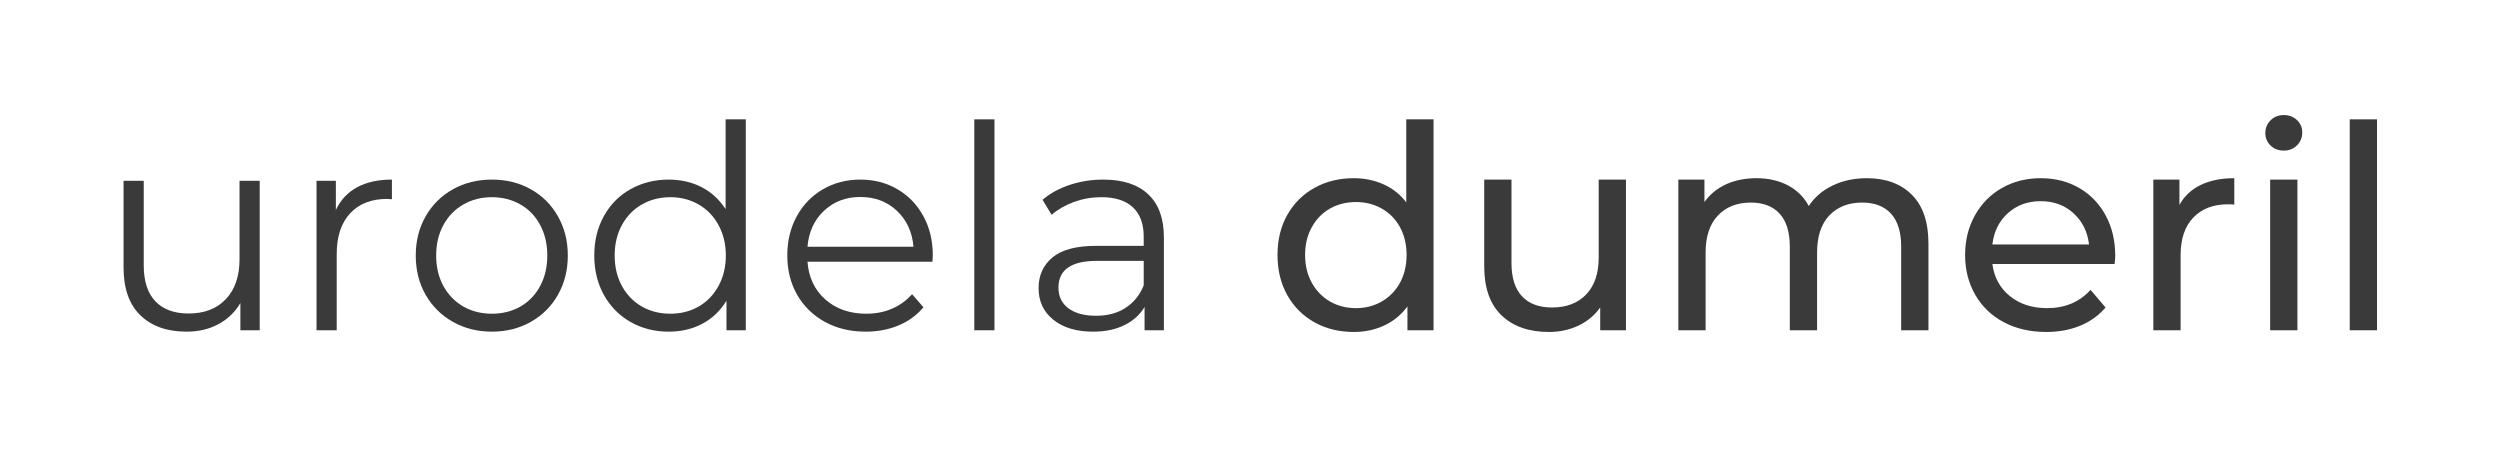 <svg width="485" height="90" viewBox="0 0 485 90" fill="none" xmlns="http://www.w3.org/2000/svg">
<path d="M50.385 35.07V64.07H46.635V58.778C45.604 60.544 44.188 61.914 42.385 62.882C40.578 63.856 38.516 64.341 36.198 64.341C32.417 64.341 29.432 63.289 27.24 61.174C25.057 59.065 23.969 55.966 23.969 51.882V35.07H27.885V51.486C27.885 54.544 28.635 56.861 30.135 58.445C31.646 60.028 33.802 60.82 36.594 60.82C39.646 60.82 42.057 59.893 43.823 58.028C45.583 56.169 46.469 53.585 46.469 50.278V35.07H50.385Z" fill="#1E1E1E" fill-opacity="0.875"/>
<path d="M65.156 40.736C66.073 38.794 67.438 37.33 69.26 36.341C71.078 35.341 73.333 34.841 76.031 34.841V38.653L75.094 38.591C72.037 38.591 69.641 39.528 67.906 41.403C66.182 43.278 65.323 45.913 65.323 49.299V64.07H61.406V35.07H65.156V40.736Z" fill="#1E1E1E" fill-opacity="0.875"/>
<path d="M95.427 64.341C92.635 64.341 90.115 63.71 87.865 62.445C85.625 61.184 83.865 59.434 82.573 57.195C81.292 54.945 80.656 52.403 80.656 49.57C80.656 46.736 81.292 44.205 82.573 41.966C83.865 39.716 85.625 37.966 87.865 36.716C90.115 35.466 92.635 34.841 95.427 34.841C98.219 34.841 100.729 35.466 102.969 36.716C105.219 37.966 106.974 39.716 108.24 41.966C109.516 44.205 110.156 46.736 110.156 49.57C110.156 52.403 109.516 54.945 108.24 57.195C106.974 59.434 105.219 61.184 102.969 62.445C100.729 63.71 98.219 64.341 95.427 64.341ZM95.427 60.861C97.479 60.861 99.328 60.398 100.969 59.466C102.604 58.523 103.885 57.19 104.802 55.466C105.719 53.747 106.177 51.778 106.177 49.57C106.177 47.361 105.719 45.398 104.802 43.674C103.885 41.94 102.604 40.606 100.969 39.674C99.328 38.731 97.479 38.257 95.427 38.257C93.37 38.257 91.521 38.731 89.885 39.674C88.245 40.606 86.953 41.94 86.01 43.674C85.078 45.398 84.615 47.361 84.615 49.57C84.615 51.778 85.078 53.747 86.01 55.466C86.953 57.19 88.245 58.523 89.885 59.466C91.521 60.398 93.37 60.861 95.427 60.861Z" fill="#1E1E1E" fill-opacity="0.875"/>
<path d="M144.685 23.153V64.07H140.935V58.341C139.753 60.288 138.195 61.773 136.268 62.799C134.336 63.83 132.154 64.341 129.727 64.341C127.003 64.341 124.539 63.716 122.331 62.466C120.133 61.216 118.414 59.476 117.164 57.236C115.914 54.986 115.289 52.434 115.289 49.57C115.289 46.695 115.914 44.143 117.164 41.903C118.414 39.653 120.133 37.919 122.331 36.695C124.539 35.46 127.003 34.841 129.727 34.841C132.086 34.841 134.211 35.33 136.102 36.299C137.987 37.273 139.544 38.695 140.768 40.57V23.153H144.685ZM130.06 60.861C132.086 60.861 133.914 60.398 135.539 59.466C137.174 58.523 138.461 57.19 139.393 55.466C140.336 53.747 140.81 51.778 140.81 49.57C140.81 47.361 140.336 45.398 139.393 43.674C138.461 41.94 137.174 40.606 135.539 39.674C133.914 38.731 132.086 38.257 130.06 38.257C128.003 38.257 126.154 38.731 124.518 39.674C122.878 40.606 121.586 41.94 120.643 43.674C119.711 45.398 119.247 47.361 119.247 49.57C119.247 51.778 119.711 53.747 120.643 55.466C121.586 57.19 122.878 58.523 124.518 59.466C126.154 60.398 128.003 60.861 130.06 60.861Z" fill="#1E1E1E" fill-opacity="0.875"/>
<path d="M180.901 50.778H156.651C156.87 53.794 158.026 56.231 160.109 58.091C162.203 59.94 164.859 60.861 168.068 60.861C169.859 60.861 171.505 60.544 173.005 59.903C174.516 59.268 175.828 58.32 176.943 57.07L179.151 59.611C177.859 61.153 176.245 62.33 174.318 63.132C172.385 63.94 170.26 64.341 167.943 64.341C164.969 64.341 162.328 63.71 160.026 62.445C157.734 61.184 155.943 59.434 154.651 57.195C153.37 54.945 152.734 52.403 152.734 49.57C152.734 46.736 153.344 44.205 154.568 41.966C155.802 39.716 157.495 37.966 159.651 36.716C161.802 35.466 164.219 34.841 166.901 34.841C169.578 34.841 171.984 35.466 174.109 36.716C176.245 37.966 177.922 39.705 179.13 41.924C180.349 44.148 180.964 46.695 180.964 49.57L180.901 50.778ZM166.901 38.216C164.109 38.216 161.76 39.106 159.859 40.882C157.969 42.663 156.901 44.986 156.651 47.861H177.214C176.964 44.986 175.885 42.663 173.984 40.882C172.094 39.106 169.734 38.216 166.901 38.216Z" fill="#1E1E1E" fill-opacity="0.875"/>
<path d="M189.012 23.153H192.928V64.07H189.012V23.153Z" fill="#1E1E1E" fill-opacity="0.875"/>
<path d="M214.047 34.841C217.839 34.841 220.74 35.794 222.755 37.695C224.781 39.585 225.797 42.382 225.797 46.091V64.07H222.047V59.549C221.156 61.049 219.859 62.226 218.151 63.07C216.443 63.919 214.411 64.341 212.068 64.341C208.828 64.341 206.255 63.57 204.339 62.028C202.432 60.486 201.484 58.445 201.484 55.903C201.484 53.445 202.37 51.466 204.151 49.966C205.927 48.455 208.766 47.695 212.672 47.695H221.88V45.924C221.88 43.424 221.177 41.523 219.776 40.216C218.385 38.913 216.349 38.257 213.672 38.257C211.823 38.257 210.052 38.565 208.359 39.174C206.677 39.788 205.224 40.622 204.005 41.674L202.255 38.757C203.724 37.507 205.49 36.544 207.547 35.861C209.599 35.184 211.766 34.841 214.047 34.841ZM212.672 61.257C214.88 61.257 216.766 60.752 218.339 59.736C219.922 58.726 221.099 57.268 221.88 55.361V50.611H212.776C207.818 50.611 205.339 52.341 205.339 55.799C205.339 57.497 205.974 58.83 207.255 59.799C208.547 60.773 210.349 61.257 212.672 61.257Z" fill="#1E1E1E" fill-opacity="0.875"/>
<path d="M278.107 23.153V64.07H273.044V59.445C271.862 61.059 270.367 62.288 268.565 63.132C266.773 63.981 264.794 64.403 262.628 64.403C259.794 64.403 257.253 63.778 255.003 62.528C252.763 61.278 251.008 59.523 249.732 57.257C248.466 54.997 247.836 52.398 247.836 49.466C247.836 46.523 248.466 43.934 249.732 41.695C251.008 39.445 252.763 37.695 255.003 36.445C257.253 35.195 259.794 34.57 262.628 34.57C264.711 34.57 266.633 34.966 268.398 35.757C270.174 36.549 271.648 37.716 272.815 39.257V23.153H278.107ZM263.065 59.778C264.898 59.778 266.565 59.351 268.065 58.486C269.576 57.611 270.758 56.398 271.607 54.841C272.451 53.273 272.878 51.481 272.878 49.466C272.878 47.44 272.451 45.648 271.607 44.091C270.758 42.523 269.576 41.315 268.065 40.466C266.565 39.622 264.898 39.195 263.065 39.195C261.19 39.195 259.503 39.622 258.003 40.466C256.513 41.315 255.341 42.523 254.482 44.091C253.617 45.648 253.19 47.44 253.19 49.466C253.19 51.481 253.617 53.273 254.482 54.841C255.341 56.398 256.513 57.611 258.003 58.486C259.503 59.351 261.19 59.778 263.065 59.778Z" fill="#1E1E1E" fill-opacity="0.875"/>
<path d="M315.438 34.841V64.07H310.438V59.653C309.365 61.169 307.958 62.341 306.208 63.174C304.458 63.997 302.552 64.403 300.5 64.403C296.609 64.403 293.542 63.33 291.292 61.174C289.052 59.023 287.938 55.851 287.938 51.653V34.841H293.229V51.049C293.229 53.882 293.906 56.028 295.271 57.486C296.63 58.934 298.573 59.653 301.104 59.653C303.896 59.653 306.094 58.815 307.708 57.132C309.333 55.44 310.146 53.044 310.146 49.945V34.841H315.438Z" fill="#1E1E1E" fill-opacity="0.875"/>
<path d="M362.16 34.57C365.837 34.57 368.749 35.643 370.889 37.778C373.04 39.903 374.118 43.065 374.118 47.257V64.07H368.827V47.861C368.827 45.028 368.171 42.898 366.868 41.466C365.561 40.023 363.691 39.299 361.264 39.299C358.582 39.299 356.452 40.143 354.868 41.82C353.296 43.486 352.514 45.882 352.514 49.007V64.07H347.223V47.861C347.223 45.028 346.566 42.898 345.264 41.466C343.957 40.023 342.087 39.299 339.66 39.299C336.978 39.299 334.848 40.143 333.264 41.82C331.681 43.486 330.889 45.882 330.889 49.007V64.07H325.598V34.841H330.66V39.195C331.728 37.695 333.124 36.549 334.848 35.757C336.582 34.966 338.556 34.57 340.764 34.57C343.04 34.57 345.061 35.028 346.827 35.945C348.587 36.861 349.952 38.205 350.91 39.966C352.004 38.273 353.535 36.955 355.493 36.007C357.462 35.049 359.686 34.57 362.16 34.57Z" fill="#1E1E1E" fill-opacity="0.875"/>
<path d="M410.355 49.611C410.355 50.028 410.314 50.565 410.23 51.216H386.522C386.855 53.799 387.986 55.877 389.918 57.445C391.845 59.002 394.251 59.778 397.126 59.778C400.611 59.778 403.423 58.601 405.564 56.236L408.48 59.653C407.158 61.195 405.512 62.377 403.543 63.195C401.569 64.002 399.376 64.403 396.96 64.403C393.861 64.403 391.116 63.773 388.73 62.507C386.34 61.231 384.491 59.455 383.189 57.174C381.882 54.898 381.23 52.33 381.23 49.466C381.23 46.632 381.861 44.08 383.126 41.799C384.402 39.507 386.152 37.731 388.376 36.466C390.595 35.205 393.105 34.57 395.897 34.57C398.689 34.57 401.173 35.205 403.355 36.466C405.548 37.731 407.262 39.507 408.501 41.799C409.736 44.08 410.355 46.684 410.355 49.611ZM395.897 39.028C393.366 39.028 391.241 39.809 389.522 41.361C387.814 42.903 386.814 44.924 386.522 47.424H405.272C404.98 44.955 403.98 42.94 402.272 41.382C400.564 39.815 398.439 39.028 395.897 39.028Z" fill="#1E1E1E" fill-opacity="0.875"/>
<path d="M422.809 39.757C423.736 38.065 425.1 36.778 426.892 35.903C428.694 35.018 430.882 34.57 433.454 34.57V39.695C433.163 39.653 432.757 39.632 432.246 39.632C429.382 39.632 427.132 40.497 425.496 42.216C423.855 43.924 423.038 46.356 423.038 49.507V64.07H417.746V34.841H422.809V39.757Z" fill="#1E1E1E" fill-opacity="0.875"/>
<path d="M440.41 34.841H445.702V64.07H440.41V34.841ZM443.056 29.216C442.025 29.216 441.171 28.893 440.493 28.236C439.811 27.57 439.473 26.757 439.473 25.799C439.473 24.841 439.811 24.023 440.493 23.341C441.171 22.664 442.025 22.32 443.056 22.32C444.082 22.32 444.936 22.648 445.618 23.299C446.296 23.94 446.639 24.736 446.639 25.695C446.639 26.684 446.296 27.518 445.618 28.195C444.936 28.877 444.082 29.216 443.056 29.216Z" fill="#1E1E1E" fill-opacity="0.875"/>
<path d="M455.848 23.153H461.139V64.07H455.848V23.153Z" fill="#1E1E1E" fill-opacity="0.875"/>
</svg>
